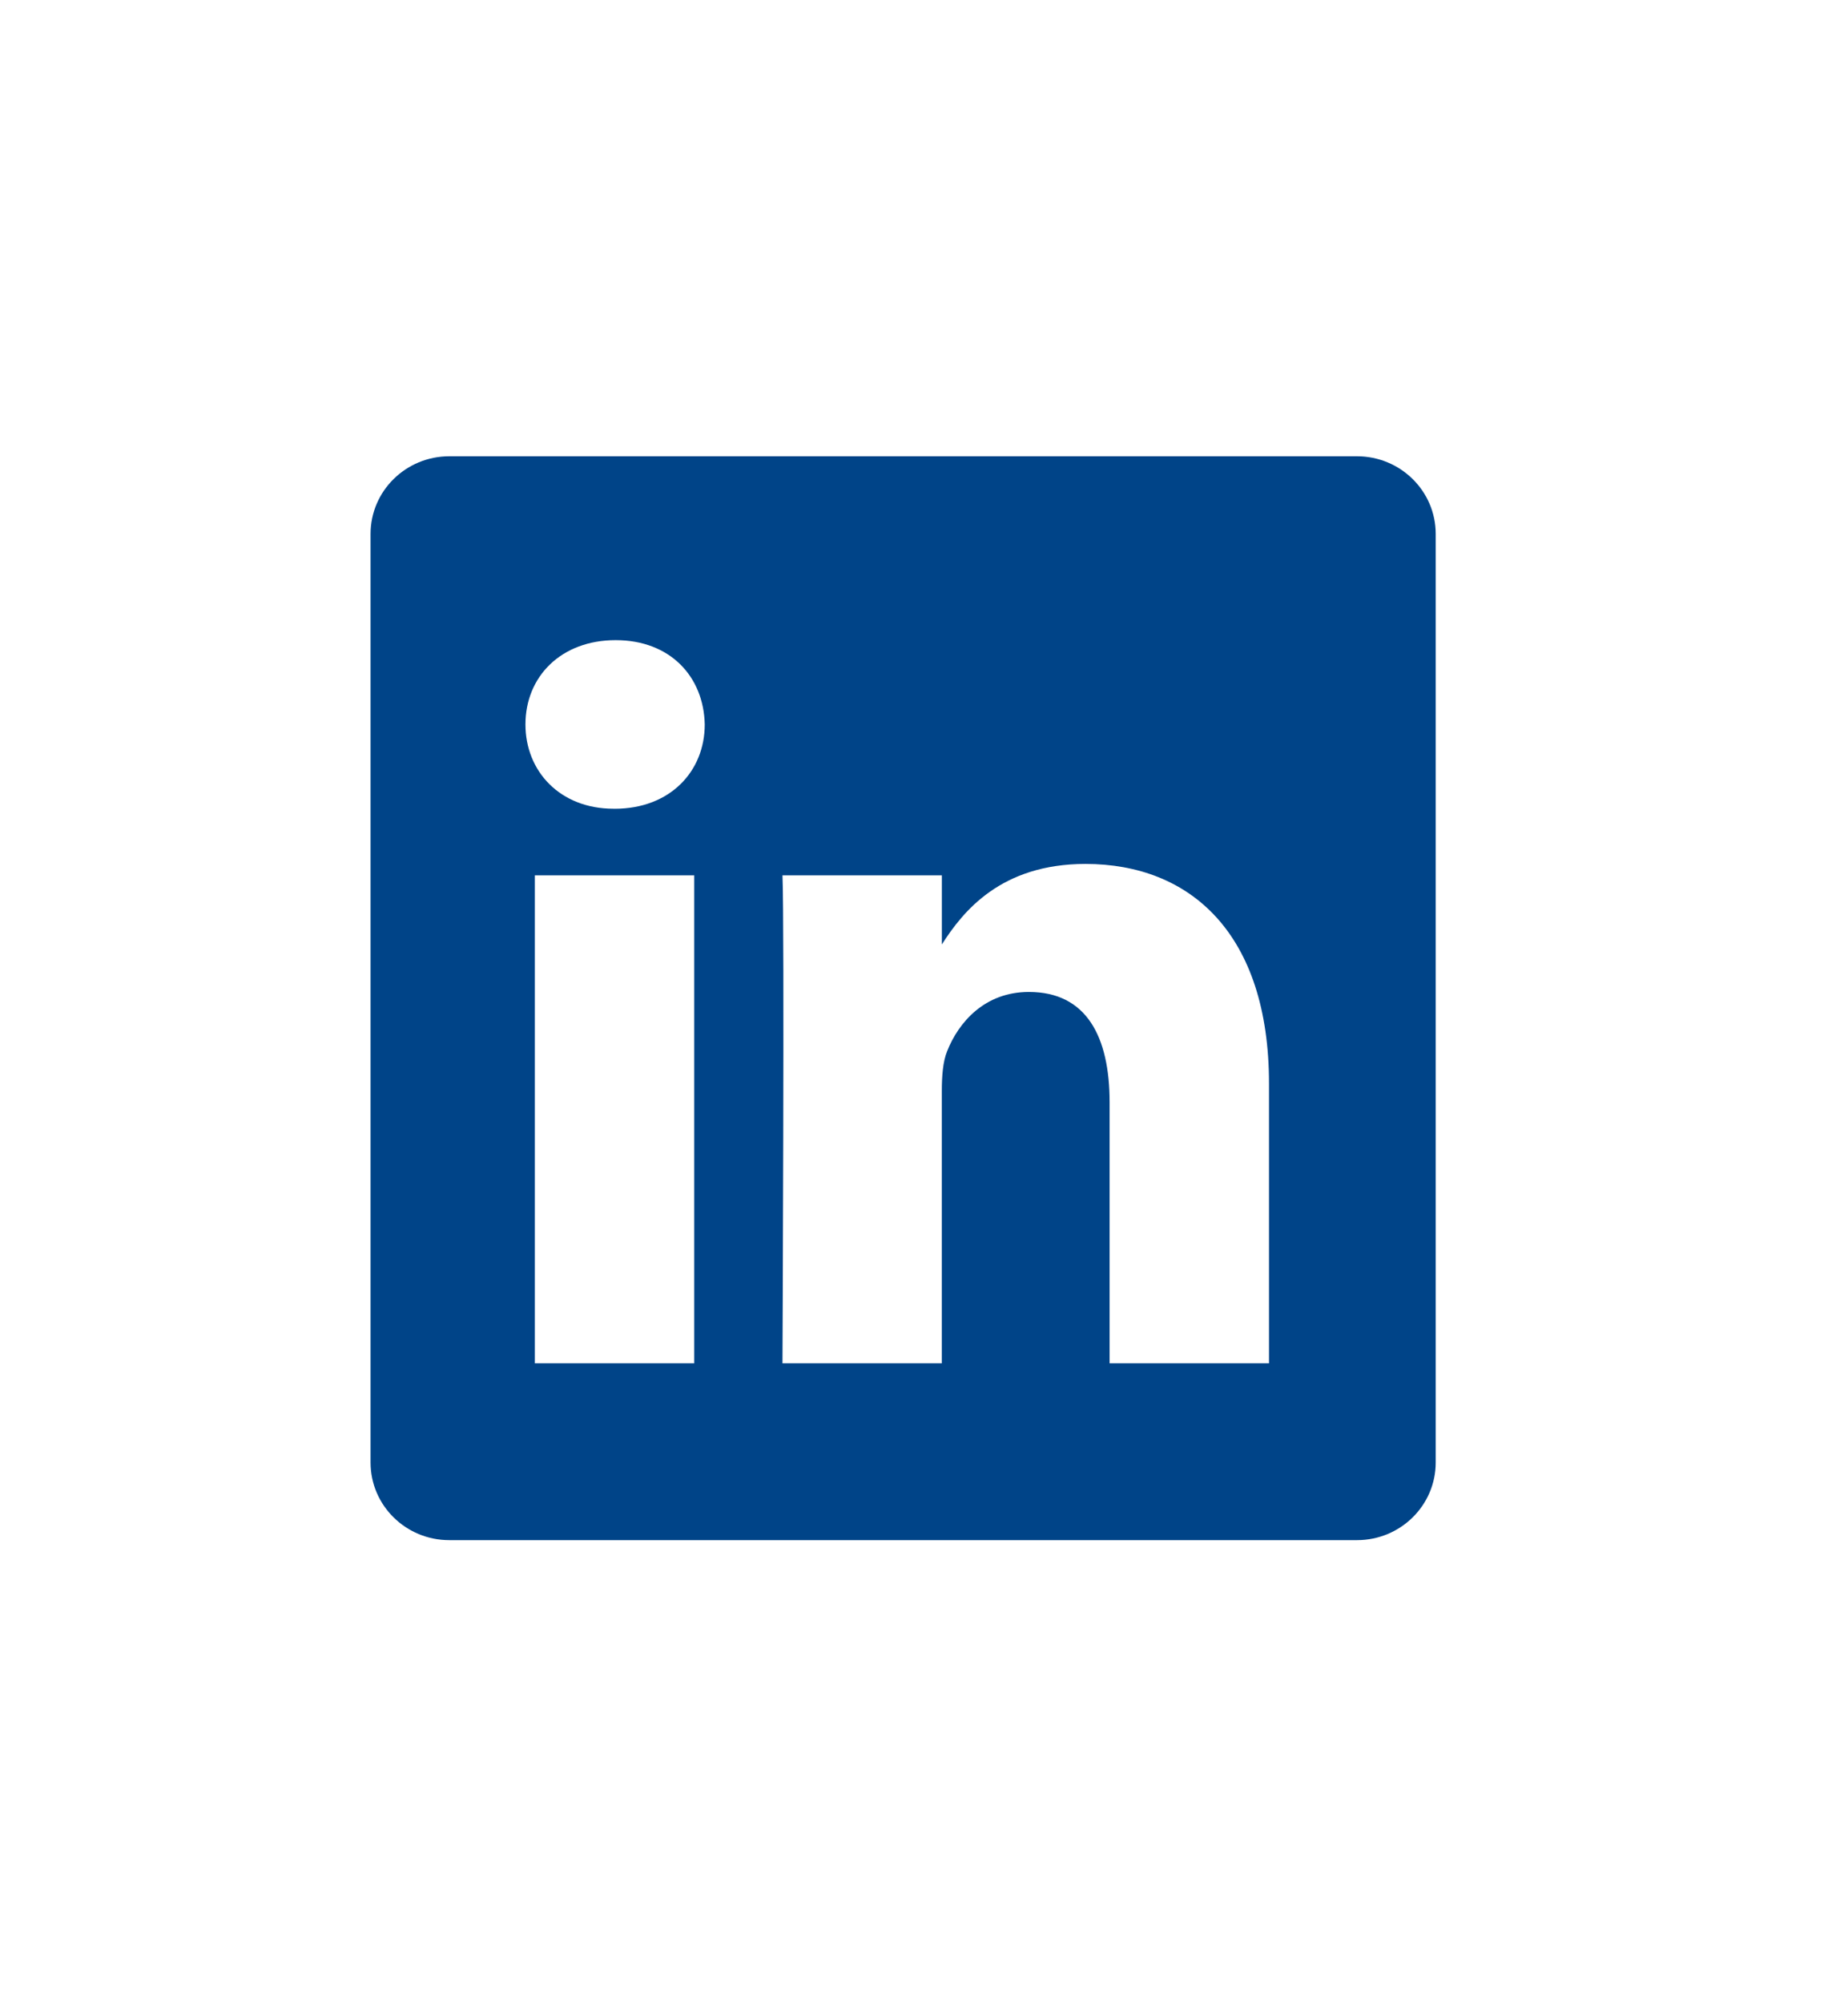 <svg width="48" height="52" viewBox="0 0 48 52" fill="none" xmlns="http://www.w3.org/2000/svg">
<g id="Linkedin">
<path id="Subtract" fill-rule="evenodd" clip-rule="evenodd" d="M11.67 11.844C10.541 11.844 9.625 12.747 9.625 13.859V37.964C9.625 39.077 10.541 39.979 11.67 39.979H35.246C36.376 39.979 37.291 39.076 37.291 37.964V13.859C37.291 12.747 36.376 11.844 35.246 11.844H11.67ZM18.032 22.723V35.389H13.892V22.723H18.032ZM18.305 18.805C18.305 20.021 17.407 20.994 15.963 20.994L15.936 20.993C14.546 20.993 13.648 20.021 13.648 18.805C13.648 17.562 14.574 16.617 15.991 16.617C17.407 16.617 18.278 17.562 18.305 18.805ZM24.463 35.389H20.324C20.324 35.389 20.378 23.911 20.324 22.723H24.464V24.516C25.014 23.653 25.999 22.426 28.195 22.426C30.919 22.426 32.961 24.236 32.961 28.127V35.389H28.821V28.614C28.821 26.911 28.222 25.749 26.724 25.749C25.58 25.749 24.899 26.532 24.6 27.289C24.49 27.559 24.463 27.938 24.463 28.316V35.389Z" fill="#004488"/>
</g>
</svg>
